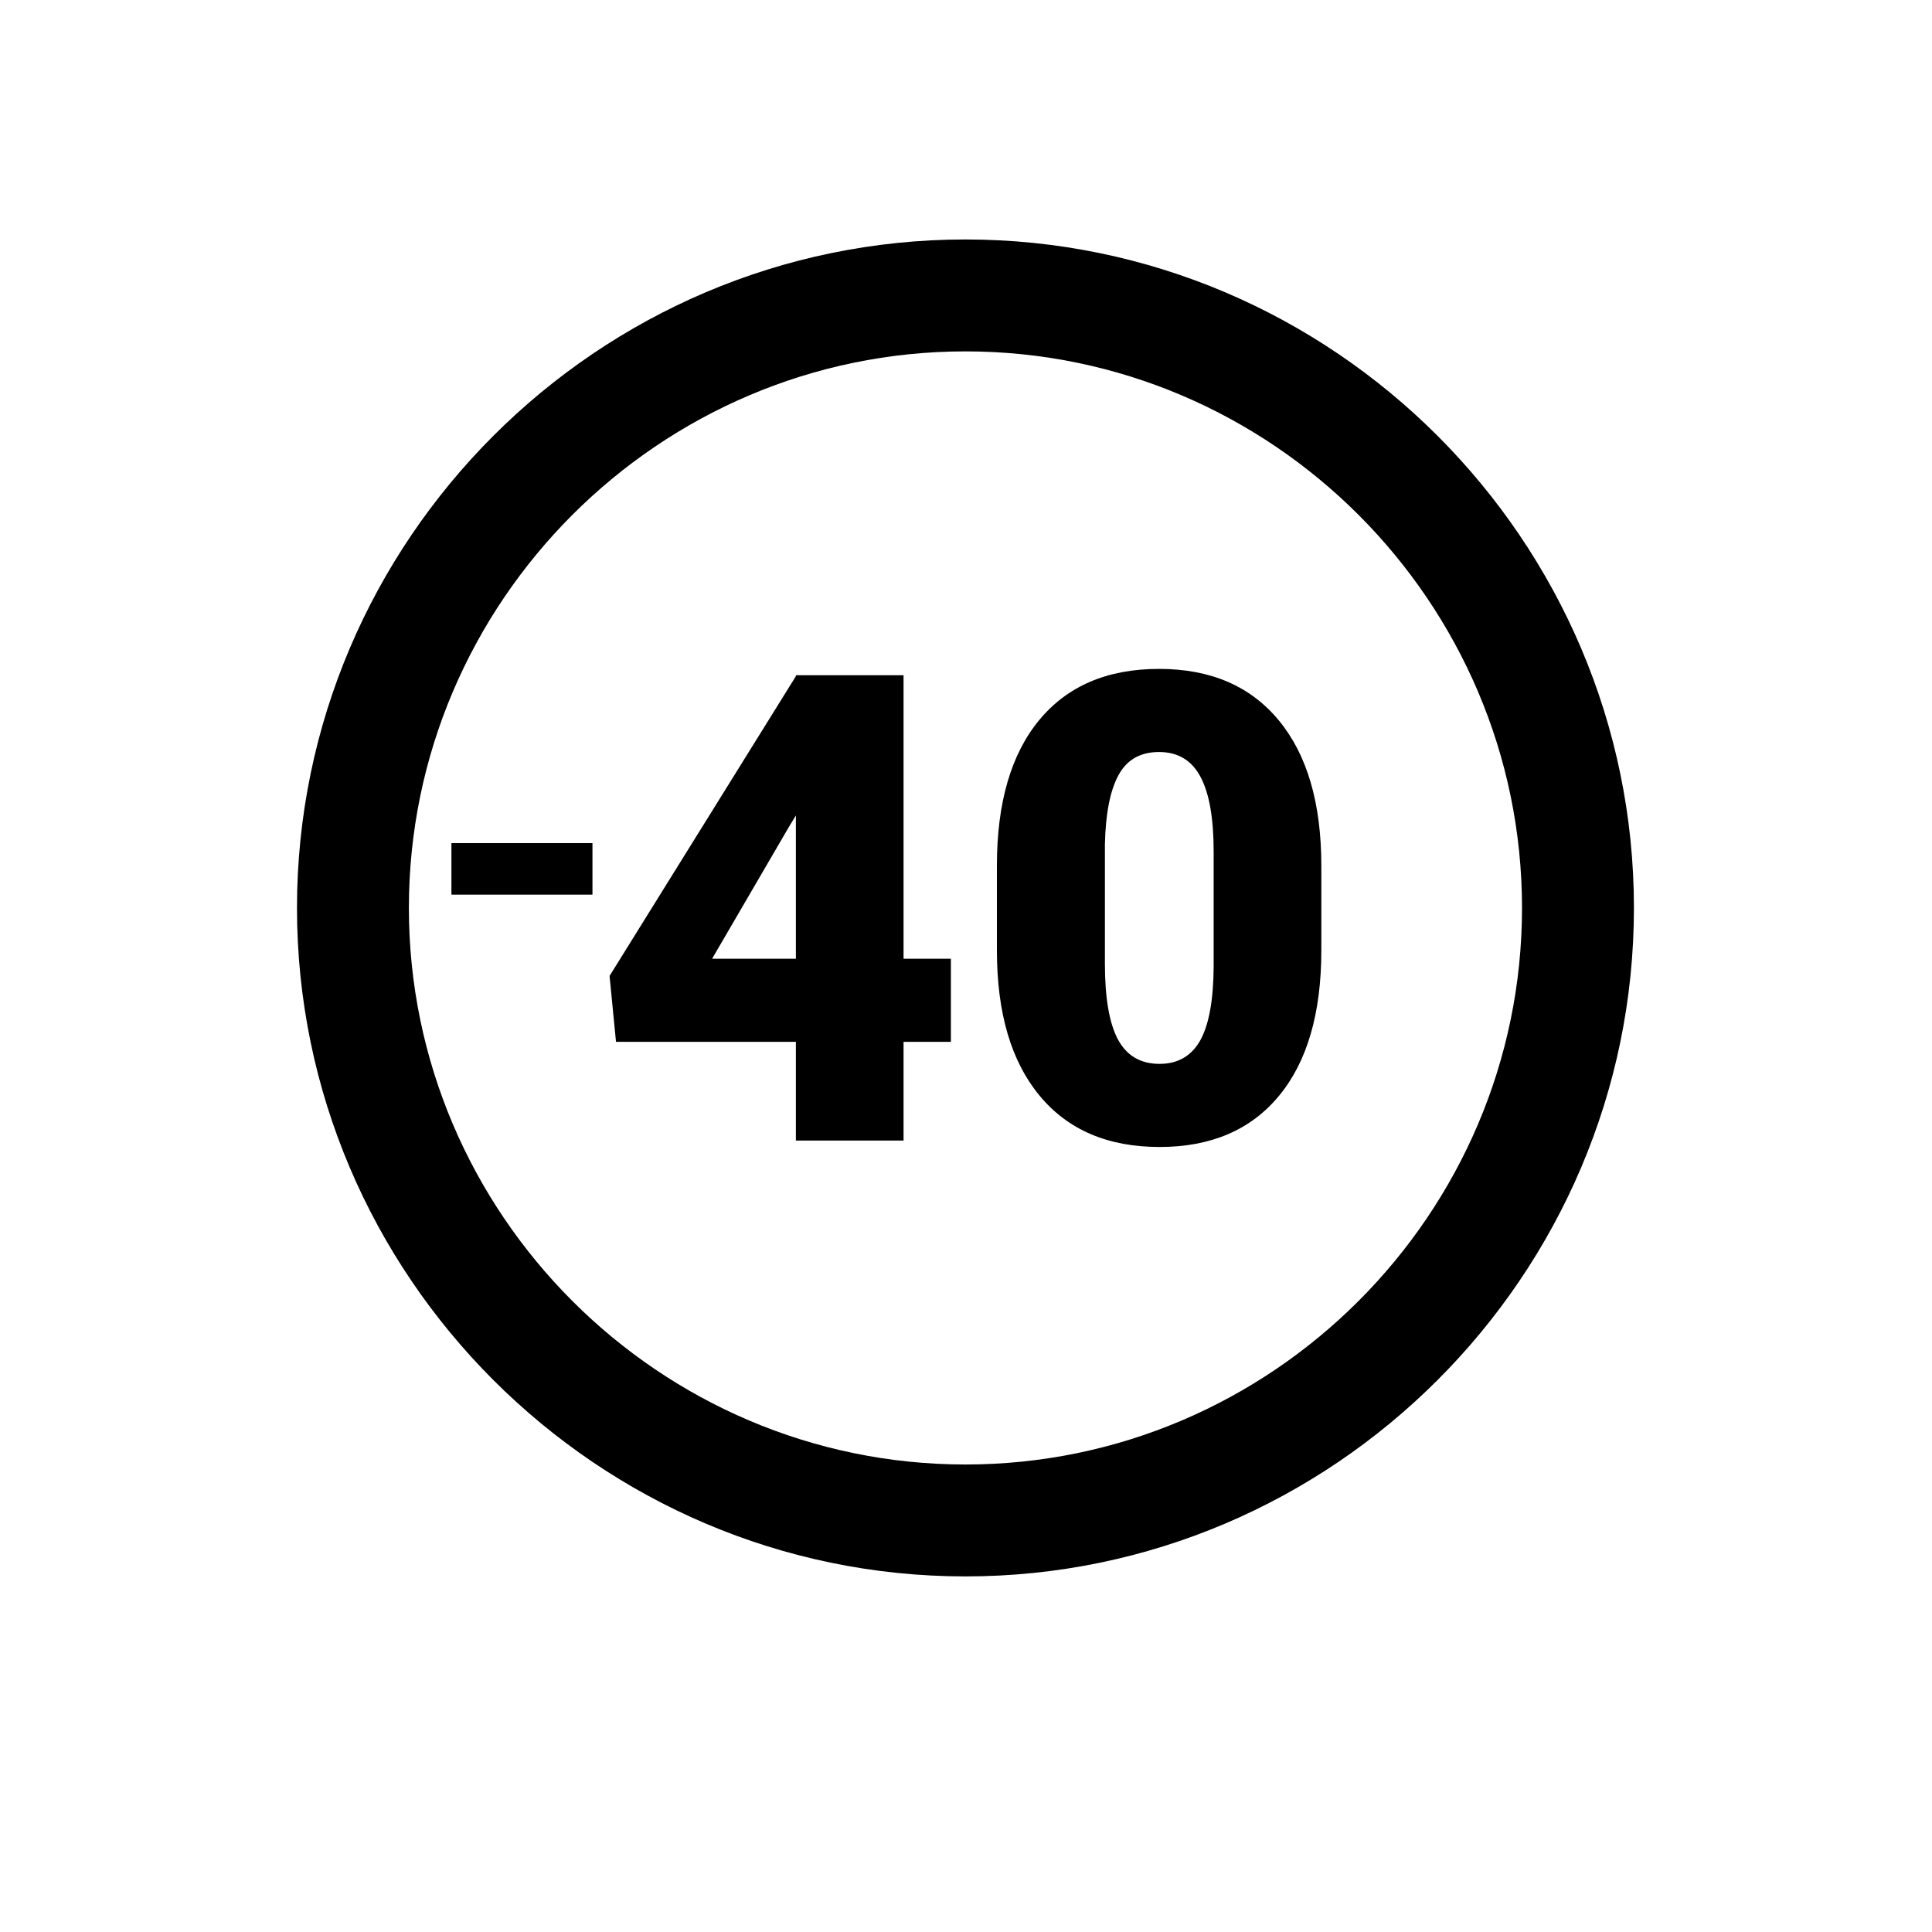 <svg xmlns="http://www.w3.org/2000/svg" xmlns:xlink="http://www.w3.org/1999/xlink" width="500" viewBox="0 0 375 375" height="500" preserveAspectRatio="xMidYMid meet"><defs><g></g><clipPath id="88d69cd55a"><path d="M 57.645 46.484 L 317.145 46.484 L 317.145 305.984 L 57.645 305.984 Z M 57.645 46.484 " clip-rule="nonzero"></path></clipPath></defs><rect x="-37.5" width="450" fill="#ffffff" y="-37.5" height="450" fill-opacity="1"></rect><rect x="-37.5" width="450" fill="#ffffff" y="-37.5" height="450" fill-opacity="1"></rect><g clip-path="url(#88d69cd55a)"><path fill="#000000" d="M 187.395 46.48 C 258.754 46.48 317.145 104.867 317.145 176.23 C 317.145 247.594 258.754 305.98 187.395 305.98 C 116.031 305.98 57.645 247.594 57.645 176.23 C 57.645 104.867 116.031 46.48 187.395 46.48 Z M 187.395 68.203 C 246.809 68.203 295.422 116.812 295.422 176.23 C 295.422 235.645 246.809 284.258 187.395 284.258 C 127.977 284.258 79.363 235.645 79.363 176.23 C 79.363 116.812 127.977 68.203 187.395 68.203 Z M 187.395 68.203 " fill-opacity="1" fill-rule="evenodd"></path></g><path fill="#000000" d="M 175.379 186.086 L 184.566 186.086 L 184.566 202.219 L 175.379 202.219 L 175.379 221.379 L 154.48 221.379 L 154.48 202.219 L 119.566 202.219 L 118.316 189.43 L 154.48 131.25 L 154.48 131.059 L 175.379 131.059 Z M 138.219 186.086 L 154.48 186.086 L 154.48 158.285 L 153.188 160.402 Z M 256.469 184.477 C 256.469 196.672 253.715 206.094 248.254 212.699 C 242.77 219.328 235.043 222.629 225.07 222.629 C 215.035 222.629 207.262 219.305 201.758 212.637 C 196.254 205.988 193.5 196.586 193.5 184.477 L 193.5 167.984 C 193.5 155.789 196.254 146.367 201.715 139.762 C 207.199 133.133 214.949 129.832 224.965 129.832 C 234.957 129.832 242.707 133.156 248.211 139.824 C 253.715 146.473 256.469 155.895 256.469 168.047 Z M 235.57 165.316 C 235.57 158.816 234.723 153.969 233.008 150.77 C 231.316 147.574 228.625 145.965 224.965 145.965 C 221.363 145.965 218.738 147.445 217.109 150.434 C 215.477 153.418 214.59 157.906 214.461 163.941 L 214.461 187.016 C 214.461 193.77 215.328 198.684 217.023 201.816 C 218.719 204.93 221.406 206.496 225.07 206.496 C 228.625 206.496 231.25 204.973 232.965 201.945 C 234.66 198.895 235.527 194.133 235.57 187.633 Z M 235.57 165.316 " fill-opacity="1" fill-rule="nonzero"></path><g fill="#000000" fill-opacity="1"><g transform="translate(84.762, 194.337)"><g><path d="M 2.859 -30.688 L 30.234 -30.688 L 30.234 -20.688 L 2.859 -20.688 Z M 2.859 -30.688 "></path></g></g></g></svg>